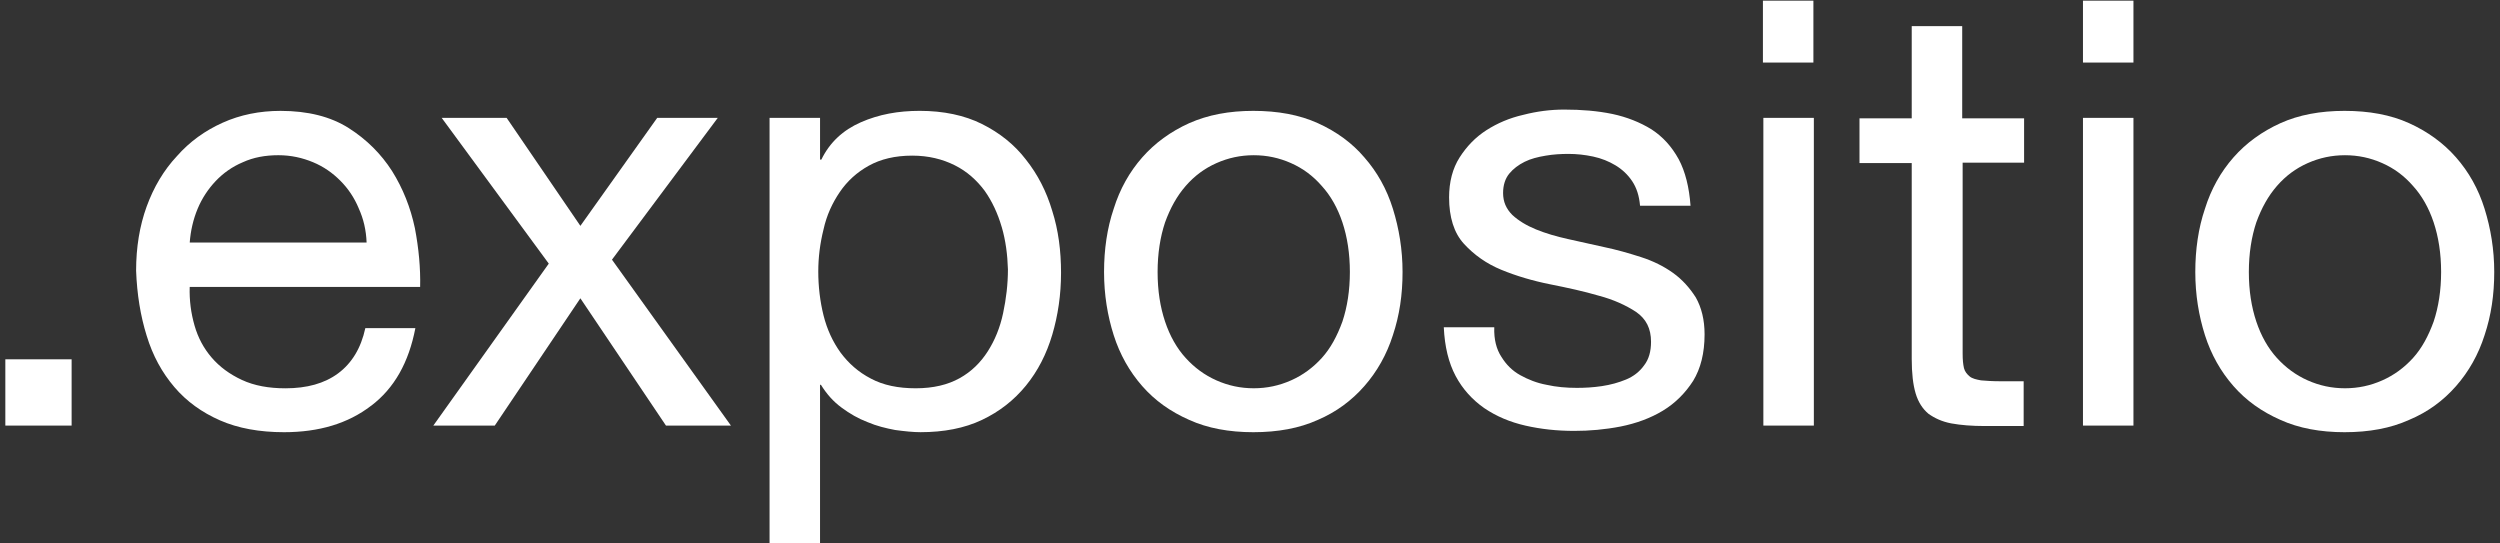 <?xml version="1.0" encoding="UTF-8"?>
<svg width="414px" height="90px" viewBox="0 0 414 90" version="1.1" xmlns="http://www.w3.org/2000/svg" xmlns:xlink="http://www.w3.org/1999/xlink">
    <rect x="0" y="0" width="414" height="90" fill="#333333" stroke="none"/>
    <!-- Generator: Sketch 43.2 (39069) - http://www.bohemiancoding.com/sketch -->
    <title>logo_expositio_rz2</title>
    <desc>Created with Sketch.</desc>
    <defs></defs>
    <g id="Page-1" stroke="none" stroke-width="1" fill="none" fill-rule="evenodd">
        <g id="logo_expositio_rz2" fill-rule="nonzero" fill="#FFFFFF">
            <polyline id="Shape" points="11.86 59.5 11.86 70.477 0.884 70.477 0.884 59.5 11.86 59.5"></polyline>
            <path d="M61.43,67.21 C57.65,70.118 52.852,71.572 47.037,71.572 C42.966,71.572 39.404,70.918 36.424,69.609 C33.444,68.3 30.899,66.483 28.864,64.085 C26.828,61.687 25.302,58.924 24.284,55.579 C23.266,52.308 22.685,48.747 22.539,44.821 C22.539,40.968 23.121,37.406 24.284,34.208 C25.447,31.01 27.119,28.178 29.304,25.849 C31.412,23.45 33.956,21.633 36.864,20.324 C39.772,19.015 42.97,18.361 46.459,18.361 C50.966,18.361 54.746,19.306 57.727,21.196 C60.707,23.086 63.106,25.485 64.923,28.32 C66.74,31.228 67.976,34.35 68.703,37.77 C69.357,41.187 69.648,44.458 69.575,47.511 L31.415,47.511 C31.342,49.765 31.633,51.872 32.215,53.907 C32.797,55.943 33.741,57.687 35.05,59.214 C36.359,60.741 38.03,61.977 40.07,62.922 C42.106,63.866 44.505,64.303 47.267,64.303 C50.829,64.303 53.737,63.503 55.99,61.831 C58.243,60.159 59.77,57.687 60.497,54.344 L68.784,54.344 C67.694,60.015 65.295,64.303 61.442,67.21 M59.406,34.499 C58.679,32.754 57.661,31.228 56.353,29.919 C55.044,28.611 53.591,27.593 51.846,26.866 C50.101,26.139 48.211,25.703 46.103,25.703 C43.922,25.703 41.959,26.066 40.215,26.866 C38.47,27.593 36.944,28.683 35.708,29.991 C34.472,31.3 33.455,32.826 32.728,34.571 C32.001,36.316 31.565,38.206 31.419,40.169 L60.709,40.169 C60.637,38.133 60.201,36.244 59.401,34.499" id="Shape"></path>
            <polyline id="Shape" points="73.14 19.52 83.899 19.52 96.111 37.403 108.832 19.52 118.862 19.52 101.343 43 121.043 70.478 110.284 70.478 96.109 49.398 81.934 70.478 71.757 70.478 90.877 43.655 73.141 19.515"></polyline>
            <path d="M135.8,19.52 L135.8,26.426 L136.018,26.426 C137.399,23.591 139.58,21.556 142.56,20.247 C145.54,18.938 148.739,18.357 152.301,18.357 C156.226,18.357 159.716,19.084 162.623,20.538 C165.531,21.992 168.002,23.955 169.892,26.426 C171.855,28.898 173.309,31.733 174.254,34.931 C175.272,38.129 175.708,41.546 175.708,45.181 C175.708,48.816 175.199,52.231 174.254,55.431 C173.309,58.629 171.855,61.461 169.892,63.863 C167.93,66.262 165.531,68.152 162.623,69.533 C159.715,70.915 156.299,71.569 152.446,71.569 C151.21,71.569 149.829,71.423 148.23,71.206 C146.703,70.915 145.177,70.552 143.65,69.897 C142.123,69.316 140.742,68.515 139.361,67.498 C137.98,66.48 136.889,65.245 135.944,63.719 L135.798,63.719 L135.798,89.959 L127.439,89.959 L127.439,19.519 L135.8,19.517 M165.89,37.617 C165.236,35.364 164.291,33.328 163.055,31.587 C161.747,29.842 160.147,28.388 158.112,27.371 C156.076,26.353 153.75,25.772 151.062,25.772 C148.227,25.772 145.828,26.354 143.865,27.444 C141.903,28.534 140.303,29.988 139.068,31.805 C137.832,33.622 136.887,35.658 136.378,37.984 C135.796,40.31 135.506,42.636 135.506,44.963 C135.506,47.435 135.797,49.905 136.378,52.232 C136.959,54.559 137.905,56.594 139.213,58.412 C140.522,60.156 142.121,61.61 144.233,62.701 C146.268,63.791 148.74,64.3 151.648,64.3 C154.556,64.3 156.955,63.719 158.917,62.628 C160.88,61.537 162.406,60.012 163.569,58.193 C164.732,56.377 165.605,54.268 166.113,51.869 C166.622,49.471 166.913,47.072 166.913,44.6 C166.84,42.199 166.549,39.873 165.895,37.62" id="Shape"></path>
            <path d="M184.43,34.57 C185.448,31.299 187.047,28.464 189.155,26.065 C191.263,23.666 193.88,21.776 196.933,20.395 C200.058,19.014 203.548,18.359 207.546,18.359 C211.617,18.359 215.179,19.013 218.233,20.395 C221.286,21.776 223.903,23.666 225.938,26.065 C228.046,28.464 229.645,31.299 230.663,34.57 C231.681,37.841 232.263,41.331 232.263,45.038 C232.263,48.818 231.754,52.234 230.663,55.506 C229.645,58.705 228.047,61.536 225.938,63.939 C223.829,66.342 221.286,68.227 218.233,69.536 C215.179,70.918 211.618,71.572 207.546,71.572 C203.548,71.572 199.986,70.918 196.933,69.536 C193.807,68.155 191.263,66.339 189.155,63.939 C187.047,61.54 185.448,58.706 184.43,55.506 C183.412,52.308 182.831,48.818 182.831,45.038 C182.831,41.331 183.339,37.769 184.43,34.57 M192.935,53.252 C193.734,55.651 194.897,57.688 196.352,59.282 C197.806,60.881 199.477,62.117 201.441,62.989 C203.403,63.861 205.439,64.298 207.62,64.298 C209.801,64.298 211.836,63.861 213.799,62.989 C215.762,62.117 217.434,60.881 218.887,59.282 C220.341,57.683 221.432,55.647 222.304,53.252 C223.104,50.854 223.539,48.092 223.539,45.038 C223.539,41.985 223.103,39.223 222.304,36.824 C221.504,34.425 220.341,32.389 218.887,30.794 C217.434,29.122 215.762,27.886 213.799,27.014 C211.836,26.141 209.801,25.705 207.62,25.705 C205.439,25.705 203.403,26.141 201.441,27.014 C199.478,27.886 197.806,29.122 196.352,30.794 C194.898,32.466 193.808,34.429 192.935,36.824 C192.135,39.222 191.699,41.985 191.699,45.038 C191.699,48.164 192.135,50.854 192.935,53.252" id="Shape"></path>
            <path d="M248.62,59.07 C249.42,60.379 250.437,61.396 251.746,62.123 C253.055,62.85 254.509,63.432 256.107,63.723 C257.707,64.086 259.378,64.231 261.127,64.231 C262.435,64.231 263.816,64.159 265.271,63.941 C266.724,63.723 268.033,63.36 269.269,62.85 C270.504,62.342 271.522,61.541 272.249,60.524 C273.048,59.506 273.411,58.198 273.411,56.599 C273.411,54.418 272.612,52.819 270.94,51.656 C269.268,50.565 267.232,49.621 264.76,48.967 C262.289,48.239 259.599,47.658 256.69,47.077 C253.782,46.495 251.092,45.695 248.62,44.678 C246.148,43.661 244.113,42.206 242.441,40.389 C240.769,38.572 239.969,35.955 239.969,32.684 C239.969,30.14 240.551,27.886 241.714,26.069 C242.877,24.252 244.331,22.725 246.148,21.562 C247.965,20.399 250.002,19.527 252.254,19.018 C254.508,18.436 256.761,18.146 259.015,18.146 C261.922,18.146 264.539,18.364 267.011,18.873 C269.409,19.382 271.591,20.254 273.481,21.417 C275.371,22.653 276.825,24.252 277.988,26.36 C279.079,28.395 279.733,31.012 279.951,34.065 L271.592,34.065 C271.446,32.393 271.01,31.085 270.283,29.994 C269.555,28.904 268.611,28.032 267.52,27.377 C266.43,26.723 265.194,26.214 263.813,25.923 C262.431,25.632 261.124,25.487 259.742,25.487 C258.507,25.487 257.198,25.56 255.963,25.778 C254.654,25.996 253.491,26.287 252.474,26.796 C251.455,27.305 250.583,27.959 249.929,28.758 C249.275,29.558 248.911,30.648 248.911,31.957 C248.911,33.411 249.42,34.574 250.437,35.592 C251.455,36.537 252.763,37.337 254.363,37.991 C255.963,38.645 257.707,39.154 259.67,39.59 C261.633,40.026 263.595,40.462 265.558,40.898 C267.666,41.335 269.702,41.916 271.737,42.57 C273.773,43.224 275.517,44.096 277.044,45.187 C278.571,46.277 279.807,47.659 280.824,49.257 C281.769,50.929 282.278,52.965 282.278,55.364 C282.278,58.489 281.624,61.034 280.387,63.069 C279.079,65.104 277.408,66.776 275.367,68.012 C273.332,69.247 270.933,70.119 268.388,70.628 C265.772,71.137 263.227,71.356 260.683,71.356 C257.848,71.356 255.159,71.065 252.613,70.483 C250.069,69.902 247.816,68.957 245.78,67.576 C243.817,66.194 242.218,64.45 241.055,62.269 C239.892,60.088 239.238,57.399 239.092,54.199 L247.451,54.199 C247.38,56.233 247.816,57.833 248.615,59.069" id="Shape"></path>
            <path d="M291.94,10.36 L291.94,0.11 L300.299,0.11 L300.299,10.36 L291.94,10.36 M300.373,19.519 L300.373,70.477 L292.013,70.477 L292.013,19.519 L300.373,19.519" id="Shape"></path>
            <path d="M335.19,19.52 L335.19,26.935 L325.013,26.935 L325.013,58.556 C325.013,59.574 325.085,60.301 325.231,60.955 C325.377,61.536 325.74,61.973 326.176,62.337 C326.613,62.7 327.267,62.845 328.066,62.99 C328.866,63.063 329.957,63.136 331.265,63.136 L335.118,63.136 L335.118,70.551 L328.721,70.551 C326.54,70.551 324.723,70.405 323.124,70.114 C321.597,69.823 320.361,69.242 319.344,68.514 C318.399,67.715 317.672,66.624 317.236,65.17 C316.8,63.717 316.582,61.826 316.582,59.428 L316.582,27.007 L307.932,27.007 L307.932,19.592 L316.582,19.592 L316.582,4.327 L324.941,4.327 L324.941,19.592 L335.191,19.592 L335.191,19.52 L335.19,19.52 Z" id="Shape"></path>
            <path d="M344.94,10.36 L344.94,0.11 L353.299,0.11 L353.299,10.36 L344.94,10.36 M353.299,19.519 L353.299,70.477 L344.94,70.477 L344.94,19.519 L353.299,19.519" id="Shape"></path>
            <path d="M365.14,34.57 C366.159,31.299 367.757,28.464 369.866,26.065 C371.975,23.666 374.591,21.776 377.644,20.395 C380.697,19.014 384.258,18.359 388.257,18.359 C392.327,18.359 395.889,19.013 398.943,20.395 C401.996,21.776 404.613,23.666 406.721,26.065 C408.828,28.464 410.428,31.299 411.446,34.57 C412.464,37.841 413.046,41.331 413.046,45.038 C413.046,48.818 412.537,52.234 411.446,55.506 C410.428,58.705 408.829,61.536 406.721,63.939 C404.613,66.338 402.069,68.227 398.943,69.536 C395.889,70.918 392.328,71.572 388.257,71.572 C384.258,71.572 380.696,70.918 377.644,69.536 C374.518,68.155 371.974,66.339 369.866,63.939 C367.758,61.539 366.159,58.706 365.14,55.506 C364.122,52.308 363.541,48.818 363.541,45.038 C363.541,41.331 364.05,37.769 365.14,34.57 M373.645,53.252 C374.444,55.651 375.607,57.688 377.061,59.282 C378.515,60.876 380.187,62.117 382.15,62.989 C384.113,63.861 386.148,64.298 388.329,64.298 C390.51,64.298 392.545,63.861 394.508,62.989 C396.471,62.117 398.143,60.881 399.597,59.282 C401.05,57.683 402.141,55.647 403.013,53.252 C403.813,50.854 404.249,48.092 404.249,45.038 C404.249,41.985 403.812,39.223 403.013,36.824 C402.214,34.425 401.05,32.389 399.597,30.794 C398.143,29.122 396.471,27.886 394.508,27.014 C392.545,26.141 390.51,25.705 388.329,25.705 C386.148,25.705 384.113,26.141 382.15,27.014 C380.187,27.886 378.515,29.122 377.061,30.794 C375.607,32.466 374.517,34.429 373.645,36.824 C372.845,39.222 372.409,41.985 372.409,45.038 C372.409,48.164 372.846,50.854 373.645,53.252" id="Shape"></path>
        </g>
    </g>
</svg>